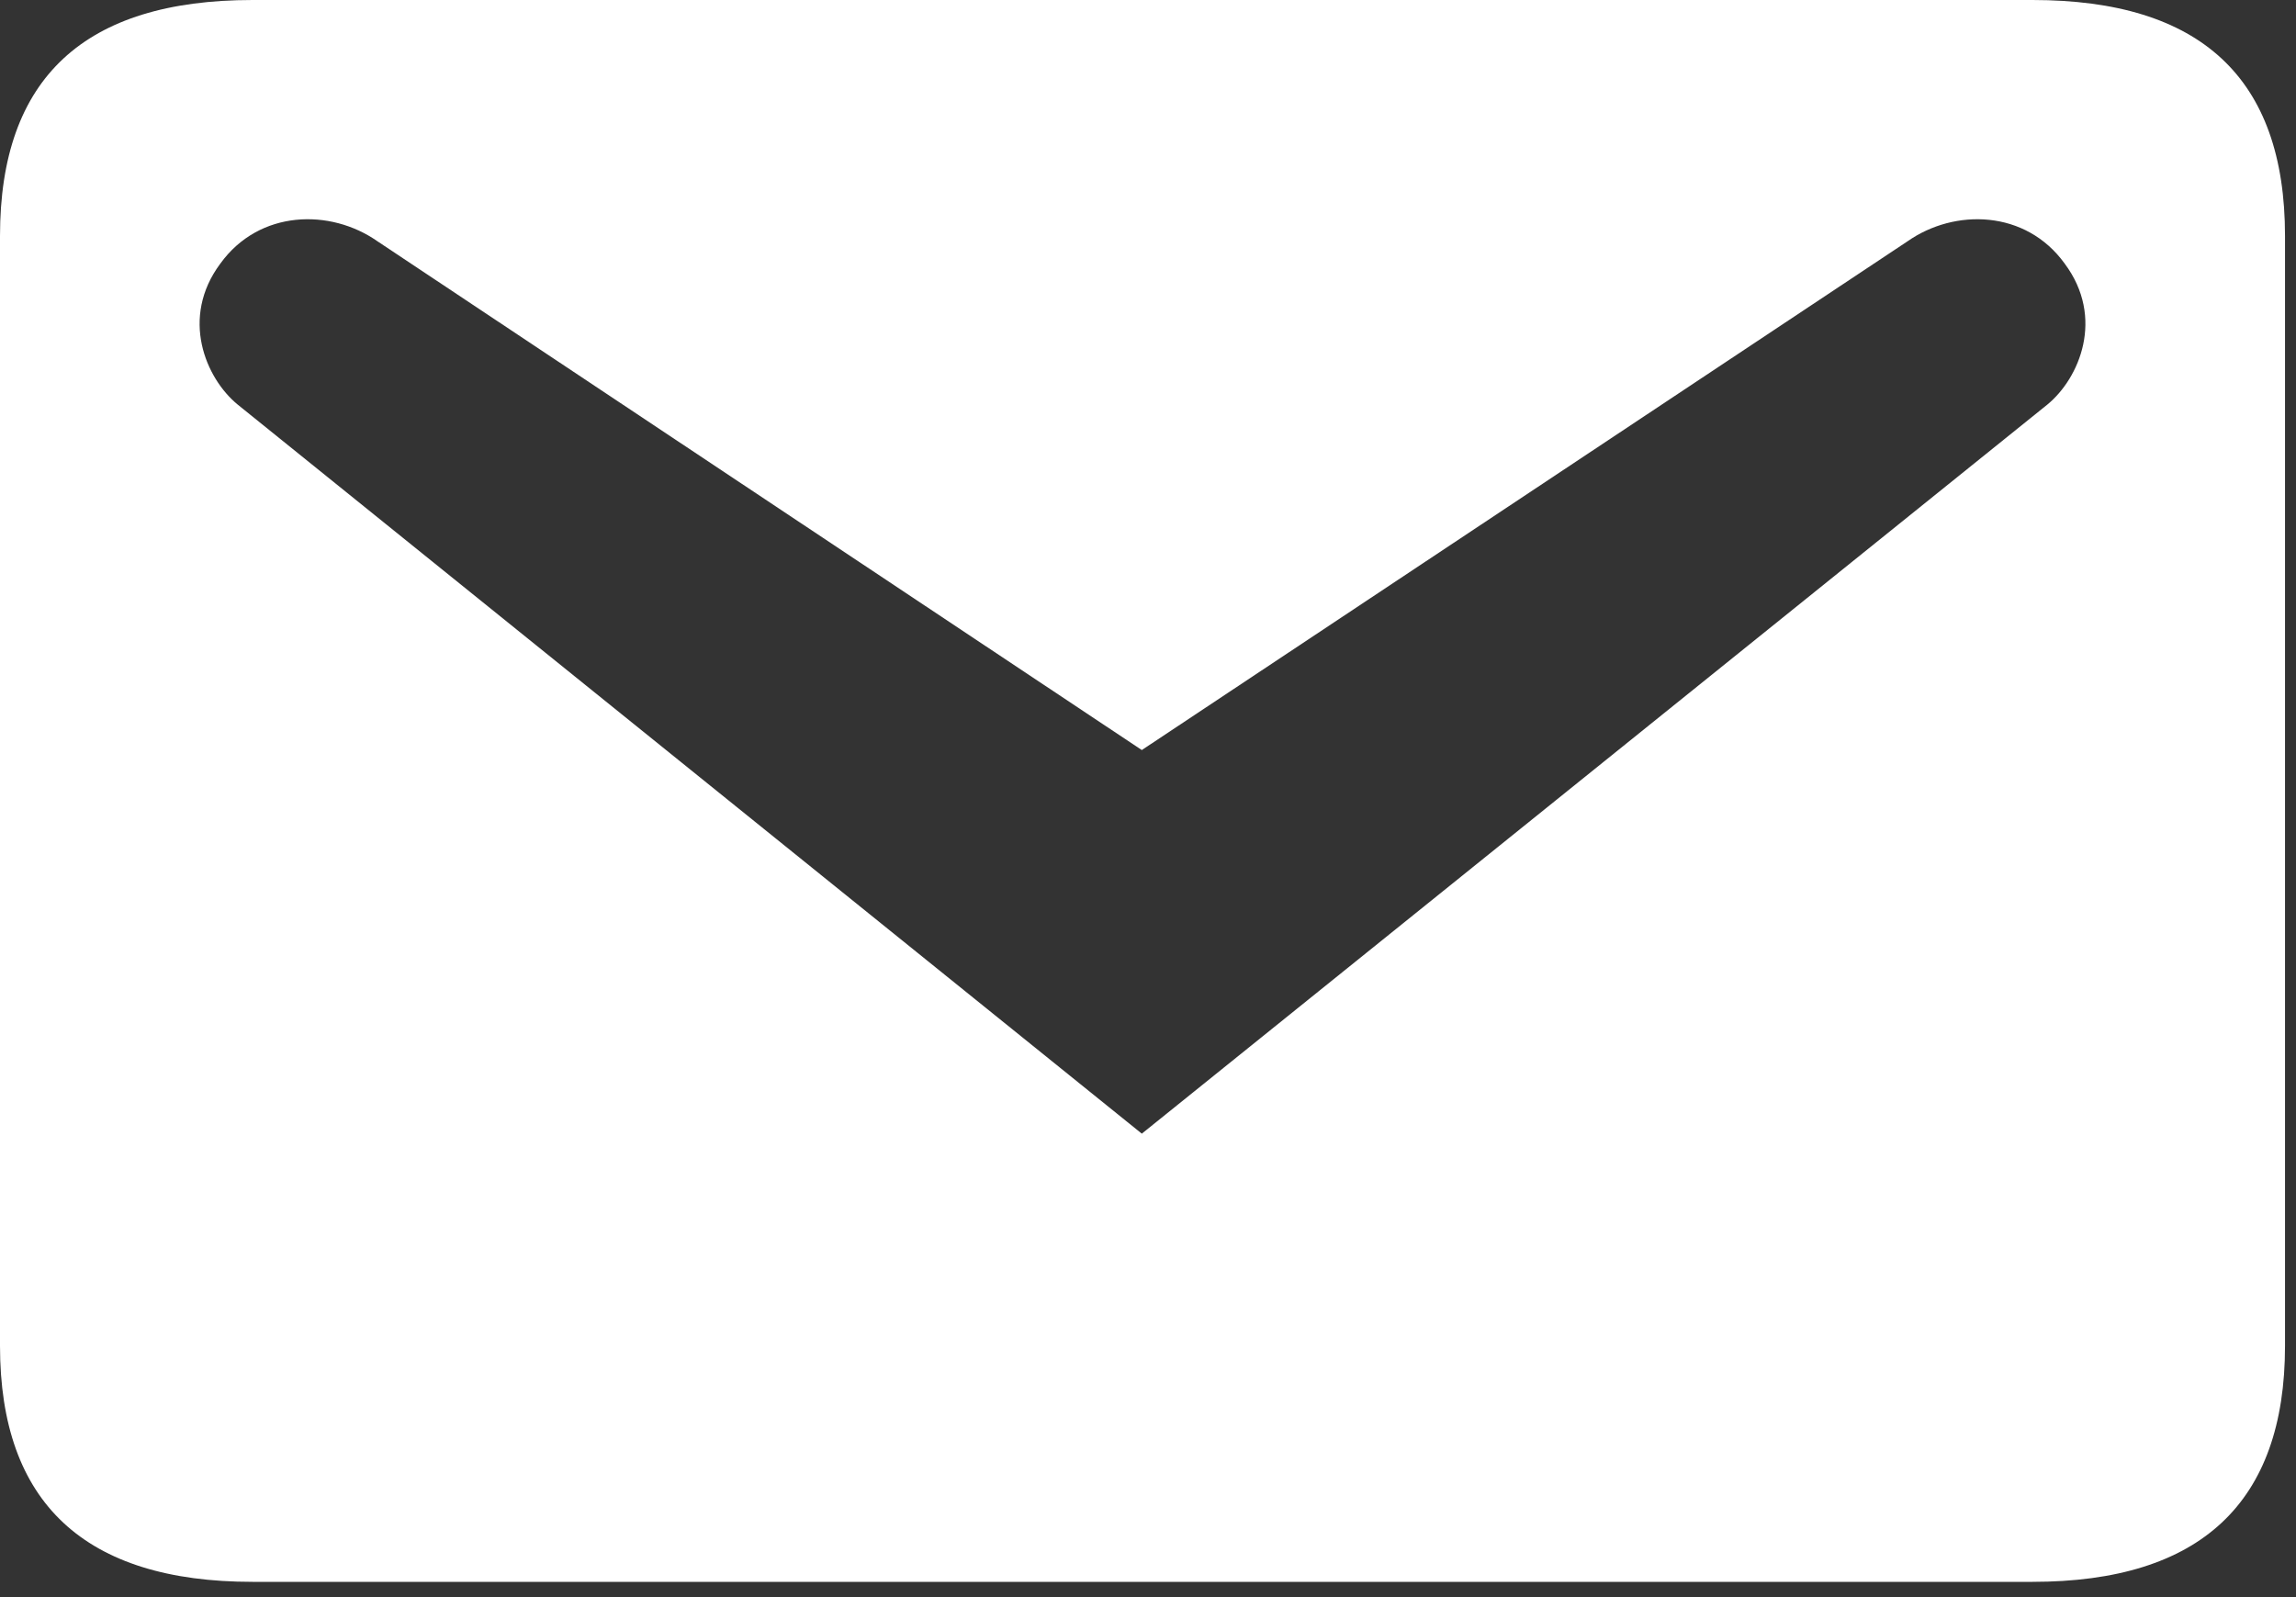 <svg width="23" height="16" viewBox="0 0 23 16" fill="none" xmlns="http://www.w3.org/2000/svg">
<rect x="0" y="0" width="23" height="16" fill="#333333" stroke="none"/>
<g clip-path="url(#clip0_6_2)">
<path d="M2.53 0H20.36C22.042 0 22.89 0.779 22.89 2.364V13.483C22.89 15.055 22.042 15.847 20.36 15.847H2.53C0.848 15.847 0 15.055 0 13.483V2.364C0 0.779 0.848 0 2.53 0ZM11.438 11.357L20.508 4.054C20.831 3.79 21.087 3.183 20.683 2.641C20.293 2.1 19.58 2.087 19.109 2.417L11.438 7.514L3.781 2.417C3.31 2.087 2.597 2.1 2.207 2.641C1.803 3.183 2.059 3.79 2.382 4.054L11.438 11.357Z" fill="white"/>
</g>
<defs>
<clipPath id="clip0_6_2">
<rect width="22.89" height="15.847" fill="white"/>
</clipPath>
</defs>
</svg>
